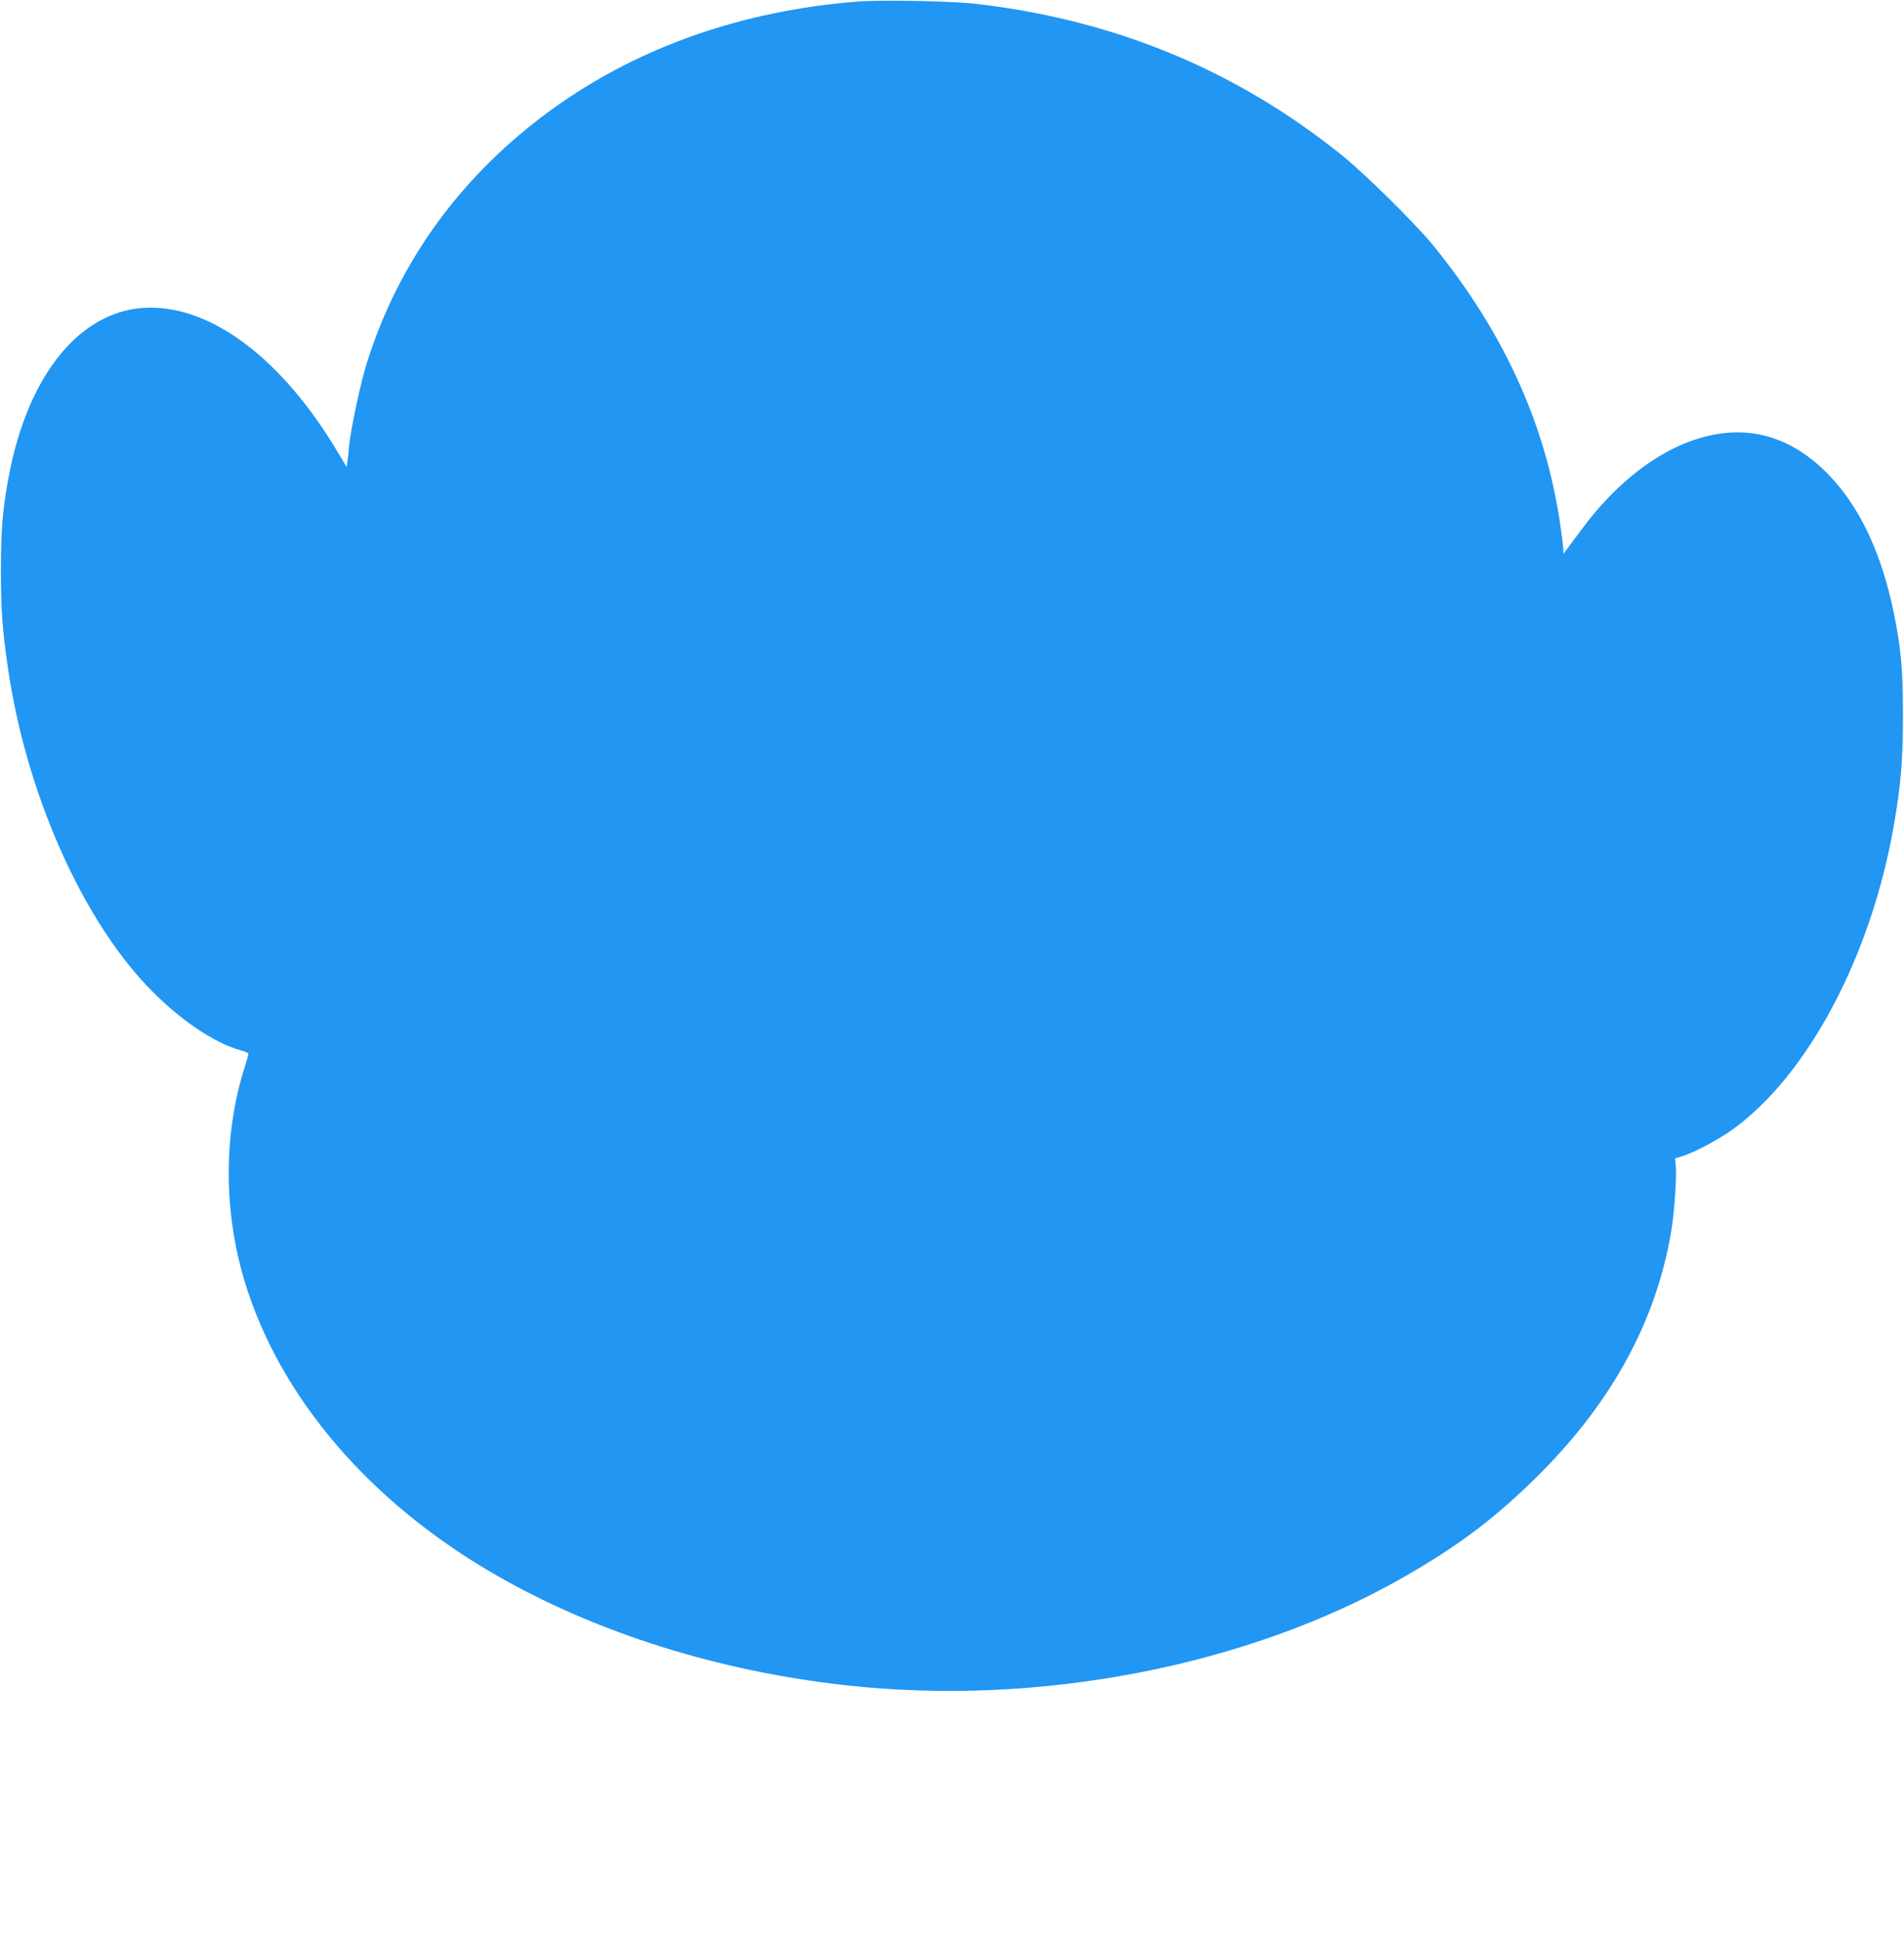 <?xml version="1.0" standalone="no"?>
<!DOCTYPE svg PUBLIC "-//W3C//DTD SVG 20010904//EN"
 "http://www.w3.org/TR/2001/REC-SVG-20010904/DTD/svg10.dtd">
<svg version="1.0" xmlns="http://www.w3.org/2000/svg"
 width="1257pt" height="1280pt" viewBox="0 0 1257 1280"
 preserveAspectRatio="xMidYMid meet">
<g transform="translate(0,1280) scale(0.1,-0.1)"
fill="#2196f3" stroke="none">
<path d="M5666 12790 c-760 -59 -1444 -298 -2006 -700 -606 -433 -1032 -1016
-1241 -1695 -42 -135 -102 -422 -114 -535 -3 -36 -8 -82 -11 -103 l-6 -38 -64
107 c-359 598 -812 945 -1233 944 -449 -1 -809 -434 -935 -1124 -40 -216 -50
-346 -50 -611 0 -257 10 -396 46 -640 116 -807 474 -1628 913 -2095 203 -216
445 -383 628 -432 26 -6 47 -17 47 -23 0 -5 -11 -44 -24 -85 -141 -441 -141
-953 -1 -1415 234 -772 836 -1471 1680 -1950 655 -373 1451 -622 2285 -715
1276 -143 2661 125 3692 716 365 209 611 396 893 678 482 482 771 1016 869
1606 20 120 37 365 29 428 l-5 48 43 13 c77 22 241 109 336 177 498 357 919
1151 1067 2014 46 266 59 425 59 720 0 298 -12 438 -59 669 -81 403 -231 718
-444 931 -269 270 -586 336 -938 194 -237 -96 -476 -294 -670 -554 -48 -64
-97 -129 -109 -146 l-22 -29 0 32 c-1 18 -10 92 -21 165 -97 662 -372 1264
-836 1836 -116 143 -459 482 -614 605 -699 559 -1496 887 -2410 992 -159 18
-618 27 -774 15z"/>
</g>
</svg>
